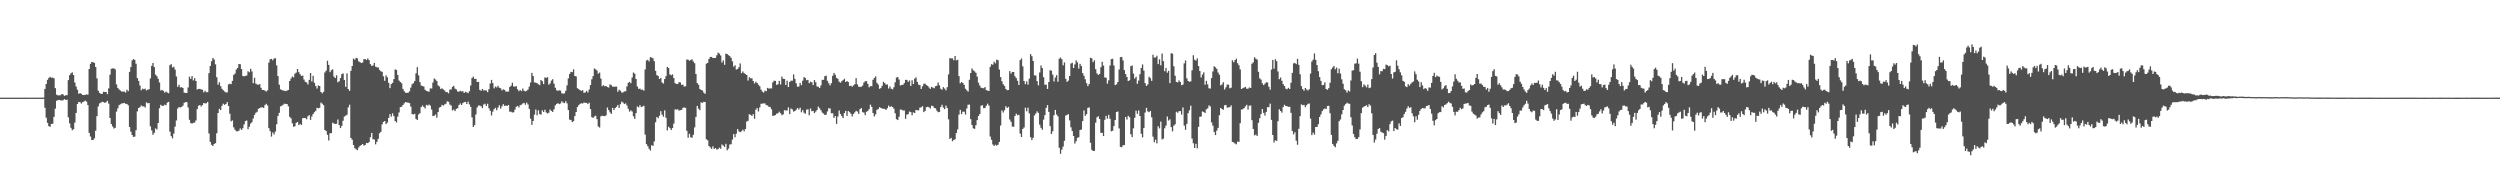 <svg xmlns="http://www.w3.org/2000/svg" width="1920" height="150"><path fill="#4f4f4f" d="M0 74.989h1v1H0zM1 74.989h1v1H1zM2 74.989h1v1H2zM3 74.989h1v1H3zM4 74.989h1v1H4zM5 74.991h1v1H5zM6 74.991h1v1H6zM7 74.989h1v1H7zM8 74.989h1v1H8zM9 74.991h1v1H9zM10 74.993h1v1H10zM11 74.991h1v1H11zM12 74.989h1v1H12zM13 74.986h1v1H13zM14 74.986h1v1H14zM15 74.993h1v1H15zM16 74.989h1v1H16zM17 74.986h1v1H17zM18 74.986h1v1H18zM19 74.982h1v1H19zM20 74.982h1v1H20zM21 74.984h1v1H21zM22 74.986h1v1H22zM23 74.986h1v1H23zM24 74.989h1v1H24zM25 74.986h1v1H25zM26 74.989h1v1H26zM27 74.989h1v1H27zM28 74.993h1v1H28zM29 74.993h1v1H29zM30 74.957h1v1H30zM31 74.986h1v1H31zM32 74.959h1v1H32zM33 74.92h1v1H33zM34 68.314h1v14.413H34zM35 64.467h1v25.908H35zM36 61.329h1v33.028H36zM37 59.866h1v37.025H37zM38 58.999h1v38.402H38zM39 59.743h1v35.464H39zM40 59.541h1v35.512H40zM41 60.141h1v29.588H41zM42 67.685h1v15.786H42zM43 72.713h1v4.626H43zM44 73.258h1v3.683H44zM45 73.217h1v3.461H45zM46 73.164h1v3.946H46zM47 72.263h1v4.827H47zM48 72.56h1v4.427H48zM49 73.613h1v2.538H49zM50 73.091h1v3.71H50zM51 73.1h1v3.433H51zM52 61.565h1v28.56H52zM53 57.678h1v37.098H53zM54 56.326h1v41.827H54zM55 55.538h1v44.445H55zM56 57.596h1v41.678H56zM57 63.407h1v30.765H57zM58 66.463h1v20.272H58zM59 68.921h1v10.964H59zM60 72.025h1v6.271H60zM61 71.491h1v6.974H61zM62 72.082h1v7.466H62zM63 72.94h1v5.567H63zM64 72.99h1v4.976H64zM65 72.775h1v4.488H65zM66 72.54h1v5.486H66zM67 72.654h1v8.059H67zM68 53.007h1v49.052H68zM69 49.026h1v55.85H69zM70 47.569h1v59.915H70zM71 47.752h1v59.794H71zM72 48.335h1v57.892H72zM73 51.434h1v48.956H73zM74 60.162h1v29.041H74zM75 69.619h1v12.145H75zM76 71.347h1v8.075H76zM77 72.036h1v6.821H77zM78 72.068h1v6.088H78zM79 70.468h1v7.965H79zM80 70.66h1v8.318H80zM81 70.599h1v7.956H81zM82 72.279h1v5.113H82zM83 67.907h1v11.721H83zM84 57.349h1v33.28H84zM85 52.844h1v42.38H85zM86 52.531h1v44.596H86zM87 52.554h1v46.141H87zM88 53.309h1v44.866H88zM89 64.826h1v20.893H89zM90 67.516h1v15.736H90zM91 68.642h1v12.154H91zM92 69.525h1v10.556H92zM93 70.324h1v9.114H93zM94 70.347h1v8.938H94zM95 70.296h1v8.718H95zM96 71.066h1v8.675H96zM97 68.871h1v10.968H97zM98 69.967h1v10.916H98zM99 55.204h1v42.358H99zM100 51.487h1v49.648H100zM101 46.399h1v57.258H101zM102 45.344h1v59.842H102zM103 45.98h1v58.908H103zM104 48.923h1v51.08H104zM105 59.946h1v25.624H105zM106 62.125h1v20.801H106zM107 65.659h1v16.745H107zM108 69.319h1v11.691H108zM109 68.12h1v13.534H109zM110 68.573h1v13.143H110zM111 68.021h1v14.493H111zM112 69.459h1v9.208H112zM113 68.841h1v10.538H113zM114 68.525h1v10.6H114zM115 60.187h1v36.846H115zM116 50.565h1v49.57H116zM117 48.308h1v55.23H117zM118 51.494h1v50.572H118zM119 57.282h1v41.401H119zM120 58.511h1v40.996H120zM121 60.521h1v33.96H121zM122 63.348h1v19.744H122zM123 69.553h1v10.952H123zM124 69.006h1v12.371H124zM125 69.763h1v11.508H125zM126 71.095h1v9.272H126zM127 70.317h1v10.522H127zM128 71.049h1v7.748H128zM129 71.61h1v6.619H129zM130 50.075h1v51.023H130zM131 49.265h1v55.301H131zM132 51.803h1v54.44H132zM133 51.242h1v51.378H133zM134 53.439h1v43.779H134zM135 58.72h1v33.793H135zM136 66.682h1v16.672H136zM137 65.076h1v17.111H137zM138 67.108h1v15.475H138zM139 66.978h1v15.09H139zM140 67.522h1v13.694H140zM141 71.125h1v7.846H141zM142 71.427h1v7.018H142zM143 71.349h1v7.093H143zM144 67.195h1v15.351H144zM145 58.896h1v33.129H145zM146 60.562h1v33.932H146zM147 58.434h1v36.48H147zM148 61.755h1v32.554H148zM149 60.052h1v34.129H149zM150 62.226h1v30.284H150zM151 68.768h1v15.065H151zM152 68.294h1v12.925H152zM153 68.241h1v12.387H153zM154 68.644h1v13.17H154zM155 68.925h1v11.801H155zM156 70.944h1v8.169H156zM157 69.672h1v9.801H157zM158 70.811h1v8.48H158zM159 70.802h1v7.464H159zM160 56.19h1v46.301H160zM161 50.629h1v58.311H161zM162 47.047h1v64.148H162zM163 44.522h1v67.624H163zM164 45.733h1v64.852H164zM165 49.422h1v60.529H165zM166 59.303h1v43.067H166zM167 65.032h1v21.769H167zM168 63.158h1v20.4H168zM169 66.135h1v18.421H169zM170 68.221h1v13.026H170zM171 69.319h1v10.327H171zM172 70.264h1v10.272H172zM173 71.029h1v8.867H173zM174 70.912h1v7.544H174zM175 64.828h1v16.569H175zM176 64.302h1v23.042H176zM177 64.593h1v28.583H177zM178 62.114h1v30.362H178zM179 57.552h1v40.22H179zM180 56.493h1v43.131H180zM181 53.426h1v47.384H181zM182 52.197h1v48.691H182zM183 49.129h1v51.238H183zM184 49.354h1v49.242H184zM185 53.002h1v46.791H185zM186 58.337h1v40.158H186zM187 58.601h1v36.974H187zM188 58.287h1v34.731H188zM189 57.932h1v34.605H189zM190 54.744h1v44.557H190zM191 55.506h1v41.824H191zM192 52.824h1v42.115H192zM193 54.863h1v38.94H193zM194 63.885h1v27.15H194zM195 59.727h1v28.501H195zM196 64.192h1v22.449H196zM197 64.858h1v20.982H197zM198 65.064h1v18.476H198zM199 64.602h1v18.375H199zM200 67.454h1v15.04H200zM201 69.145h1v13.23H201zM202 69.145h1v13.813H202zM203 69.596h1v11.154H203zM204 70.292h1v9.419H204zM205 69.31h1v11.746H205zM206 48.079h1v50.314H206zM207 45.513h1v55.228H207zM208 45.197h1v59.7H208zM209 46.284h1v55.502H209zM210 44.939h1v58.313H210zM211 44.675h1v56.379H211zM212 50.221h1v45.225H212zM213 58.463h1v30.65H213zM214 65.037h1v21.577H214zM215 68.63h1v13.069H215zM216 69.058h1v12.129H216zM217 69.619h1v10.801H217zM218 69.656h1v9.954H218zM219 70.01h1v9.835H219zM220 69.548h1v10.35H220zM221 69.047h1v12.618H221zM222 62.183h1v27.53H222zM223 60.34h1v30.565H223zM224 58.722h1v35.953H224zM225 59.413h1v37.92H225zM226 56.582h1v40.414H226zM227 55.749h1v38.634H227zM228 52.988h1v40.655H228zM229 55.421h1v40.691H229zM230 57.058h1v38.128H230zM231 58.244h1v37.725H231zM232 58.072h1v32.71H232zM233 61.073h1v29.51H233zM234 62.803h1v27.897H234zM235 63.268h1v28.329H235zM236 64.886h1v24.413H236zM237 61.34h1v27.024H237zM238 56.042h1v36.013H238zM239 62.585h1v26.912H239zM240 58.214h1v29.327H240zM241 63.57h1v22.58H241zM242 65.996h1v19.075H242zM243 68.003h1v14.797H243zM244 65.648h1v17.608H244zM245 66.062h1v16.706H245zM246 70.64h1v8.169H246zM247 71.656h1v7.954H247zM248 70.514h1v10.268H248zM249 55.65h1v44.186H249zM250 54.277h1v46.381H250zM251 46.669h1v56.855H251zM252 49.823h1v58.073H252zM253 55.405h1v46.949H253zM254 53.92h1v48.27H254zM255 53.224h1v41.009H255zM256 58.825h1v36.077H256zM257 59.942h1v35.221H257zM258 57.873h1v37.185H258zM259 63.162h1v28.624H259zM260 62.402h1v33.658H260zM261 59.967h1v38.403H261zM262 56.992h1v39.714H262zM263 56.394h1v36.349H263zM264 61.427h1v28.066H264zM265 66.662h1v22.161H265zM266 56.319h1v31.799H266zM267 68.479h1v14.008H267zM268 69.74h1v10.7H268zM269 54.396h1v51.559H269zM270 50.713h1v56.558H270zM271 45.026h1v66.324H271zM272 45.829h1v68H272zM273 44.465h1v70.231H273zM274 44.843h1v70.52H274zM275 47.173h1v66.141H275zM276 47.733h1v64.356H276zM277 48.425h1v62.939H277zM278 47.976h1v62.632H278zM279 45.408h1v66.48H279zM280 45.442h1v65.86H280zM281 45.98h1v63.806H281zM282 44.849h1v65.139H282zM283 46.163h1v62.944H283zM284 49.267h1v56.116H284zM285 50.565h1v51.527H285zM286 50.288h1v56.672H286zM287 48.244h1v58.911H287zM288 51.194h1v59.648H288zM289 51.64h1v57.281H289zM290 51.807h1v54.846H290zM291 53.677h1v48.679H291zM292 54.714h1v46.542H292zM293 55.149h1v40.364H293zM294 58.578h1v35.079H294zM295 62.052h1v30.9H295zM296 57.88h1v37.382H296zM297 59.381h1v34.754H297zM298 63.611h1v26.986H298zM299 67.685h1v19.991H299zM300 64.627h1v24.942H300zM301 63.625h1v23.397H301zM302 60.773h1v28.423H302zM303 53.275h1v39.675H303zM304 53.689h1v40.382H304zM305 57.584h1v32.019H305zM306 61.862h1v24.53H306zM307 62.979h1v19.3H307zM308 64.009h1v17.94H308zM309 68.264h1v12.364H309zM310 70.104h1v9.231H310zM311 71.21h1v7.187H311zM312 71.32h1v7.395H312zM313 71.18h1v7.61H313zM314 70.12h1v9.011H314zM315 67.275h1v14.555H315zM316 64.693h1v22.902H316zM317 63.874h1v24.06H317zM318 62.194h1v25.184H318zM319 56.312h1v35.038H319zM320 51.581h1v40.563H320zM321 57.88h1v30.055H321zM322 63.018h1v23.921H322zM323 65.62h1v16.649H323zM324 66.078h1v14.992H324zM325 66.444h1v15.681H325zM326 68.935h1v14.376H326zM327 69.825h1v10.723H327zM328 70.097h1v10.957H328zM329 70.464h1v9.842H329zM330 67.879h1v13.28H330zM331 67.989h1v16.15H331zM332 63.4h1v25.763H332zM333 60.306h1v28.581H333zM334 61.105h1v26.869H334zM335 62.283h1v28.061H335zM336 65.598h1v20.465H336zM337 66.387h1v16.269H337zM338 68.346h1v13.763H338zM339 67.786h1v12.753H339zM340 68.763h1v12.364H340zM341 69.452h1v10.778H341zM342 70.686h1v9.007H342zM343 70.768h1v7.043H343zM344 71.679h1v6.523H344zM345 68.834h1v11.46H345zM346 68.694h1v12.428H346zM347 66.726h1v18.096H347zM348 65.955h1v18.187H348zM349 68.09h1v17.226H349zM350 68.719h1v14.866H350zM351 70.271h1v12.847H351zM352 70.381h1v10.336H352zM353 69.724h1v9.73H353zM354 70.187h1v10.458H354zM355 70.104h1v9.114H355zM356 71.365h1v7.107H356zM357 70.528h1v7.727H357zM358 70.94h1v8.922H358zM359 71.578h1v6.461H359zM360 70.09h1v10.098H360zM361 65.675h1v16.386H361zM362 59.946h1v30.158H362zM363 58.839h1v38.693H363zM364 60.583h1v35.503H364zM365 60.523h1v27.375H365zM366 62.956h1v19.57H366zM367 62.858h1v18.217H367zM368 69.022h1v12.071H368zM369 69.752h1v11.868H369zM370 68.301h1v14.779H370zM371 69.454h1v10.847H371zM372 69.305h1v10.348H372zM373 69.553h1v11.849H373zM374 70.786h1v8.867H374zM375 68.502h1v14.624H375zM376 64.165h1v20.95H376zM377 61.333h1v27.336H377zM378 63.835h1v21.913H378zM379 67.825h1v16.011H379zM380 66.481h1v16.324H380zM381 67.108h1v17.517H381zM382 65.874h1v16.77H382zM383 67.399h1v13.42H383zM384 67.779h1v15.619H384zM385 69.388h1v12.264H385zM386 68.607h1v11.428H386zM387 69.026h1v12.351H387zM388 70.237h1v10.778H388zM389 70.45h1v10.95H389zM390 70.235h1v10.417H390zM391 66.831h1v18.917H391zM392 65.854h1v19.952H392zM393 63.512h1v22.93H393zM394 66.373h1v19.872H394zM395 66.616h1v17.613H395zM396 66.117h1v15.891H396zM397 68.543h1v12.82H397zM398 70.022h1v12.554H398zM399 69.074h1v11.765H399zM400 70.008h1v10.401H400zM401 68.005h1v11.513H401zM402 69.672h1v9.341H402zM403 70.191h1v10.27H403zM404 69.678h1v9.178H404zM405 68.77h1v11.467H405zM406 66.451h1v17.146H406zM407 63.35h1v27.771H407zM408 55.946h1v39.975H408zM409 58.395h1v34.521H409zM410 63.258h1v24.749H410zM411 63.501h1v20.607H411zM412 63.913h1v24.688H412zM413 64.698h1v20.021H413zM414 65.373h1v22.243H414zM415 61.423h1v26.642H415zM416 62.338h1v22.39H416zM417 64.568h1v21.444H417zM418 59.466h1v24.788H418zM419 59.782h1v26.608H419zM420 59.308h1v27.81H420zM421 65.016h1v21.543H421zM422 64.034h1v20.112H422zM423 61.91h1v23.335H423zM424 60.818h1v25.127H424zM425 64.263h1v19.716H425zM426 67.392h1v13.541H426zM427 69.299h1v10.497H427zM428 69.745h1v9.446H428zM429 69.386h1v10.586H429zM430 69.569h1v9.888H430zM431 71.64h1v6.171H431zM432 71.949h1v6.862H432zM433 71.665h1v7.615H433zM434 69.727h1v7.997H434zM435 65.6h1v13.756H435zM436 60.233h1v24.312H436zM437 56.802h1v35.033H437zM438 55.218h1v36.995H438zM439 55.376h1v38.405H439zM440 53.224h1v39.796H440zM441 58.349h1v30.783H441zM442 58.665h1v27.416H442zM443 67.733h1v14.452H443zM444 68.493h1v12.325H444zM445 69.285h1v10.462H445zM446 69.722h1v9.57H446zM447 69.278h1v10.231H447zM448 71.246h1v7.514H448zM449 70.995h1v7.945H449zM450 69.807h1v9.233H450zM451 70.988h1v8.922H451zM452 68.697h1v10.178H452zM453 65.321h1v18.441H453zM454 60.933h1v28.972H454zM455 58.475h1v32.197H455zM456 52.604h1v36.818H456zM457 53.245h1v35.663H457zM458 54.103h1v37.381H458zM459 56.568h1v40.611H459zM460 55.705h1v42.232H460zM461 60.315h1v29.023H461zM462 66.213h1v22.657H462zM463 65.417h1v23.685H463zM464 66.254h1v23.058H464zM465 66.032h1v22.509H465zM466 66.845h1v15.74H466zM467 67.213h1v17.352H467zM468 64.792h1v21.518H468zM469 65.426h1v22.026H469zM470 66.504h1v16.32H470zM471 66.634h1v17.974H471zM472 66.584h1v16.411H472zM473 66.515h1v15.578H473zM474 70.468h1v10.172H474zM475 68.866h1v13.999H475zM476 69.685h1v10.318H476zM477 71.088h1v6.965H477zM478 70.956h1v7.858H478zM479 70.171h1v9.767H479zM480 70.079h1v9.288H480zM481 66.396h1v14.605H481zM482 63.638h1v19.904H482zM483 62.878h1v22.831H483zM484 63.904h1v20.87H484zM485 59.544h1v26.118H485zM486 55.73h1v33.582H486zM487 56.586h1v34.683H487zM488 60.672h1v26.233H488zM489 66.387h1v15.36H489zM490 68.253h1v14.159H490zM491 68.026h1v12.765H491zM492 68.955h1v13.282H492zM493 68.804h1v13.017H493zM494 69.653h1v11.561H494zM495 53.329h1v50.05H495zM496 46.468h1v64.23H496zM497 45.95h1v66.299H497zM498 47.129h1v67.109H498zM499 43.879h1v71.783H499zM500 44.238h1v67.304H500zM501 44.79h1v67.251H501zM502 47.019h1v61.646H502zM503 54.43h1v39.494H503zM504 57.729h1v32.156H504zM505 58.319h1v32.52H505zM506 60.649h1v28.256H506zM507 59.782h1v25.642H507zM508 63.329h1v24.754H508zM509 64.13h1v25.516H509zM510 60.738h1v24.058H510zM511 58.488h1v31.964H511zM512 51.384h1v48.748H512zM513 52.293h1v45.026H513zM514 57.163h1v41.227H514zM515 57.8h1v42.065H515zM516 57.117h1v41.22H516zM517 59.953h1v34.981H517zM518 63.863h1v20.087H518zM519 64.529h1v19.689H519zM520 64.487h1v19.368H520zM521 63.094h1v21.916H521zM522 63.272h1v21.3H522zM523 65.121h1v19.325H523zM524 65.016h1v17.848H524zM525 66.502h1v15.985H525zM526 66.275h1v16.642H526zM527 45.655h1v54.818H527zM528 45.82h1v59.941H528zM529 46.648h1v56.12H529zM530 46.033h1v59.405H530zM531 45.568h1v60.215H531zM532 47.257h1v56.235H532zM533 48.569h1v49.29H533zM534 56.836h1v32.975H534zM535 63.796h1v17.567H535zM536 65.071h1v18.361H536zM537 68.296h1v16.317H537zM538 69.15h1v9.453H538zM539 69.477h1v9.567H539zM540 71.116h1v7.07H540zM541 72.061h1v6.301H541zM542 48.885h1v58.043H542zM543 48.289h1v59.499H543zM544 45.287h1v66.816H544zM545 43.73h1v69.465H545zM546 43.723h1v70.591H546zM547 44.584h1v67.855H547zM548 44.543h1v69.856H548zM549 44.511h1v69.226H549zM550 42.453h1v72.381H550zM551 40.379h1v74.161H551zM552 41.19h1v72.213H552zM553 42.59h1v71.703H553zM554 48.042h1v62.898H554zM555 46.404h1v65.487H555zM556 49.763h1v63.04H556zM557 41.208h1v69.226H557zM558 41.526h1v73.948H558zM559 42.375h1v71.73H559zM560 43.117h1v67.887H560zM561 44.433h1v66.342H561zM562 47.081h1v60.188H562zM563 51.208h1v51.758H563zM564 50.141h1v55.262H564zM565 53.455h1v49.204H565zM566 53.007h1v46.093H566zM567 51.636h1v49.329H567zM568 48.692h1v52.861H568zM569 56.22h1v44.587H569zM570 54.874h1v44.699H570zM571 56.19h1v44.665H571zM572 56.875h1v42.211H572zM573 57.612h1v35.793H573zM574 61.835h1v30.934H574zM575 59.34h1v28.398H575zM576 60.141h1v28.068H576zM577 60.095h1v28.917H577zM578 62.224h1v25.425H578zM579 64.089h1v27.075H579zM580 62.718h1v21.501H580zM581 63.748h1v19.242H581zM582 65.076h1v20.508H582zM583 66.197h1v16.324H583zM584 68.781h1v10.929H584zM585 70.285h1v9.284H585zM586 71.059h1v8.366H586zM587 69.557h1v9.888H587zM588 70.061h1v10.62H588zM589 67.484h1v13.509H589zM590 68.069h1v13.937H590zM591 67.818h1v14.353H591zM592 67.928h1v15.976H592zM593 63.295h1v25.688H593zM594 62.006h1v26.819H594zM595 62.125h1v26.226H595zM596 65.195h1v22.097H596zM597 64.687h1v22.3H597zM598 62.119h1v23.653H598zM599 64.856h1v22.078H599zM600 58.82h1v29.657H600zM601 60.466h1v27.336H601zM602 60.626h1v23.964H602zM603 65.234h1v19.693H603zM604 61.965h1v22.824H604zM605 66.831h1v15.663H605zM606 62.913h1v24.765H606zM607 61.977h1v21.387H607zM608 62.02h1v21.996H608zM609 57.163h1v28.567H609zM610 60.551h1v24.722H610zM611 63.936h1v20.341H611zM612 66.547h1v16.445H612zM613 66.442h1v17.702H613zM614 63.684h1v19.036H614zM615 65.401h1v20.813H615zM616 61.949h1v22.646H616zM617 59.258h1v27.281H617zM618 59.978h1v27.414H618zM619 61.645h1v22.573H619zM620 61.347h1v22.614H620zM621 63.89h1v24.628H621zM622 62.741h1v20.54H622zM623 63.178h1v22.284H623zM624 65.325h1v19.805H624zM625 61.489h1v25.37H625zM626 63.165h1v22.563H626zM627 66.364h1v18.153H627zM628 66.678h1v15.17H628zM629 67.568h1v15.642H629zM630 65.609h1v19.082H630zM631 61.322h1v25.143H631zM632 61.283h1v25.978H632zM633 58.546h1v29.764H633zM634 58.09h1v29.977H634zM635 62.061h1v23.477H635zM636 63.956h1v19.132H636zM637 65.579h1v17.759H637zM638 63.92h1v23.058H638zM639 58.221h1v28.766H639zM640 56.005h1v34.644H640zM641 57.404h1v31.673H641zM642 59.816h1v35.31H642zM643 60.58h1v28.943H643zM644 62.711h1v22.186H644zM645 63.563h1v24.019H645zM646 62.354h1v26.853H646zM647 61.496h1v29.153H647zM648 60.466h1v26.445H648zM649 62.993h1v22.156H649zM650 62.208h1v26.775H650zM651 63.032h1v22.216H651zM652 66.101h1v20.085H652zM653 65.788h1v21.554H653zM654 66.57h1v22.891H654zM655 65.533h1v22.033H655zM656 64.659h1v21.6H656zM657 60.008h1v25.081H657zM658 64.806h1v20.902H658zM659 66.538h1v20.948H659zM660 66.769h1v17.036H660zM661 66.605h1v16.379H661zM662 65.714h1v20.446H662zM663 63.318h1v23.14H663zM664 62.389h1v26.107H664zM665 62.238h1v23.612H665zM666 64.435h1v20.778H666zM667 67.067h1v16.777H667zM668 66.129h1v14.241H668zM669 66.202h1v15.869H669zM670 61.279h1v25.507H670zM671 59.83h1v29.625H671zM672 58.694h1v29.165H672zM673 63.583h1v20.764H673zM674 64.902h1v18.927H674zM675 68.209h1v14.108H675zM676 67.619h1v15.262H676zM677 65.879h1v17.535H677zM678 62.826h1v20.668H678zM679 63.805h1v19.844H679zM680 64.993h1v19.48H680zM681 64.845h1v18.27H681zM682 67.973h1v13.136H682zM683 66.387h1v15.85H683zM684 68.156h1v13.461H684zM685 68.637h1v13.6H685zM686 67.012h1v16.471H686zM687 63.222h1v23.742H687zM688 59.544h1v32.012H688zM689 59.177h1v33.026H689zM690 61.077h1v28.588H690zM691 65.648h1v18.503H691zM692 65.234h1v19.009H692zM693 65.112h1v19.789H693zM694 63.821h1v21.005H694zM695 61.356h1v29.879H695zM696 61.354h1v26.715H696zM697 62.84h1v24.818H697zM698 61.821h1v23.815H698zM699 65.998h1v20.117H699zM700 61.661h1v26.857H700zM701 64.529h1v21.794H701zM702 60.42h1v26.37H702zM703 59.429h1v24.99H703zM704 62.92h1v21.822H704zM705 65.002h1v19.73H705zM706 65.373h1v17.317H706zM707 68.326h1v14.113H707zM708 66.234h1v15.347H708zM709 64.327h1v21.769H709zM710 64.247h1v20.879H710zM711 65.373h1v16.949H711zM712 65.92h1v16.127H712zM713 67.165h1v15.26H713zM714 68.266h1v15.017H714zM715 66.733h1v14.454H715zM716 67.303h1v14.193H716zM717 67.793h1v15.074H717zM718 66.151h1v17.047H718zM719 65.831h1v19.144H719zM720 63.338h1v22.808H720zM721 65.474h1v20.481H721zM722 68.14h1v14.081H722zM723 68.941h1v11.531H723zM724 66.895h1v15.731H724zM725 68.015h1v15.791H725zM726 69.395h1v11.714H726zM727 66.946h1v16.054H727zM728 57.113h1v34.514H728zM729 44.701h1v61.989H729zM730 44.84h1v61.023H730zM731 44.843h1v63.635H731zM732 46.291h1v61.17H732zM733 43.016h1v63.973H733zM734 46.328h1v55.88H734zM735 45.955h1v53.415H735zM736 58.454h1v29.565H736zM737 63.991h1v20.366H737zM738 62.952h1v24.71H738zM739 63.737h1v22.094H739zM740 65.179h1v20.579H740zM741 68.127h1v19.828H741zM742 69.397h1v13.921H742zM743 70.351h1v10.085H743zM744 61.285h1v19.043H744zM745 56.058h1v35.438H745zM746 52.515h1v43.502H746zM747 54.03h1v44.541H747zM748 54.799h1v44.173H748zM749 55.843h1v40.295H749zM750 58.848h1v33.41H750zM751 63.549h1v25.576H751zM752 65.765h1v21.767H752zM753 67.307h1v13.893H753zM754 67.653h1v13.124H754zM755 67.809h1v15.312H755zM756 66.882h1v16.043H756zM757 69.207h1v11.973H757zM758 69.557h1v10.064H758zM759 69.864h1v11.229H759zM760 51.283h1v53.557H760zM761 49.281h1v58.087H761zM762 49.693h1v61.259H762zM763 47.401h1v64.731H763zM764 48.624h1v62.545H764zM765 45.765h1v66.061H765zM766 46.209h1v64.933H766zM767 53.421h1v55.592H767zM768 59.248h1v37.141H768zM769 62.416h1v22.41H769zM770 64.7h1v21.744H770zM771 65.923h1v18.769H771zM772 68.301h1v13.321H772zM773 69.28h1v13.644H773zM774 69.131h1v12.948H774zM775 54.568h1v37.242H775zM776 56.545h1v37.054H776zM777 55.266h1v41.932H777zM778 55.286h1v42.103H778zM779 58.58h1v30.54H779zM780 60.029h1v27.267H780zM781 62.07h1v26.512H781zM782 65.273h1v22.909H782zM783 46.207h1v56.406H783zM784 44.888h1v60.318H784zM785 50.954h1v48.064H785zM786 62.258h1v35.619H786zM787 64.659h1v18.073H787zM788 62.46h1v22.971H788zM789 64.97h1v17.718H789zM790 60.402h1v26.661H790zM791 41.533h1v63.861H791zM792 43.181h1v64.367H792zM793 46.841h1v58.972H793zM794 57.845h1v30.803H794zM795 57.983h1v29.199H795zM796 62.32h1v23.232H796zM797 65.524h1v21.172H797zM798 55.666h1v40.103H798zM799 50.274h1v47.876H799zM800 52.313h1v47.327H800zM801 59.312h1v32.538H801zM802 65.085h1v23.358H802zM803 65.021h1v17.88H803zM804 68.294h1v12.463H804zM805 62.954h1v22.994H805zM806 53.904h1v42.978H806zM807 54.314h1v48.613H807zM808 57.33h1v43.55H808zM809 62.567h1v25.944H809zM810 59.509h1v24.946H810zM811 57.767h1v30.217H811zM812 62.787h1v26.59H812zM813 45.092h1v68.391H813zM814 44.17h1v73.93H814zM815 45.44h1v69.515H815zM816 50.187h1v62.424H816zM817 47.935h1v60.199H817zM818 60.509h1v28.251H818zM819 62.89h1v25.383H819zM820 61.897h1v25.782H820zM821 58.351h1v34.102H821zM822 48.791h1v48.984H822zM823 48.221h1v52.495H823zM824 52.199h1v52.243H824zM825 49.445h1v60.847H825zM826 46.408h1v62.065H826zM827 47.903h1v57.977H827zM828 52.663h1v52.783H828zM829 49.063h1v50.829H829zM830 50.743h1v48.73H830zM831 56.12h1v36.905H831zM832 58.157h1v26.665H832zM833 60.869h1v28.08H833zM834 63.881h1v23.806H834zM835 66.14h1v16.72H835zM836 64.545h1v17.945H836zM837 44.369h1v65.246H837zM838 44.774h1v70.277H838zM839 47.784h1v68.178H839zM840 46.289h1v69.595H840zM841 53.133h1v41.124H841zM842 56.348h1v33.754H842zM843 57.507h1v31.808H843zM844 56.792h1v34.578H844zM845 51.608h1v50.433H845zM846 47.452h1v54.523H846zM847 50.34h1v54.182H847zM848 59.468h1v32.548H848zM849 59.674h1v29.306H849zM850 64.227h1v26.931H850zM851 61.661h1v26.562H851zM852 50.276h1v40.897H852zM853 45.401h1v55.473H853zM854 45.154h1v55.315H854zM855 50.26h1v46.576H855zM856 65.316h1v26.835H856zM857 64.753h1v21.241H857zM858 62.993h1v22.598H858zM859 53.389h1v45.239H859zM860 43.925h1v68.867H860zM861 43.73h1v69.375H861zM862 46.44h1v65.143H862zM863 53.876h1v57.553H863zM864 56.877h1v32.966H864zM865 59.111h1v32.712H865zM866 62.196h1v26.761H866zM867 61.62h1v28.464H867zM868 50.809h1v52.33H868zM869 50.276h1v55.036H869zM870 56.509h1v42.028H870zM871 60.352h1v30.101H871zM872 58.965h1v26.047H872zM873 64.378h1v23.037H873zM874 61.924h1v22.905H874zM875 56.989h1v32.11H875zM876 52.164h1v50.549H876zM877 49.503h1v56.011H877zM878 54.202h1v44.111H878zM879 63.851h1v22.573H879zM880 65.977h1v16.883H880zM881 64.817h1v20.732H881zM882 58.958h1v27.192H882zM883 60.063h1v25.145H883zM884 62.125h1v27.97H884zM885 42.052h1v62.907H885zM886 44.149h1v65.123H886zM887 44.117h1v63.147H887zM888 42.819h1v67.311H888zM889 49.269h1v47.718H889zM890 45.577h1v53.037H890zM891 50.169h1v43.211H891zM892 41.1h1v65.992H892zM893 46.935h1v59.487H893zM894 54.657h1v43.877H894zM895 52.192h1v44.294H895zM896 55.811h1v33.706H896zM897 54.398h1v38.155H897zM898 63.865h1v27.775H898zM899 40.881h1v56.763H899zM900 41.24h1v59.611H900zM901 50.903h1v45.628H901zM902 58.177h1v37.336H902zM903 62.904h1v22.893H903zM904 63.286h1v23.365H904zM905 61.723h1v23.662H905zM906 62.984h1v22.337H906zM907 65.41h1v22.58H907zM908 64.929h1v17.594H908zM909 48.699h1v47.764H909zM910 46.387h1v53.284H910zM911 60.168h1v34.953H911zM912 62.192h1v24.733H912zM913 62.821h1v21.927H913zM914 62.46h1v18.684H914zM915 54.007h1v52.458H915zM916 42.435h1v67.615H916zM917 45.852h1v67.801H917zM918 46.557h1v63.896H918zM919 44.868h1v69.073H919zM920 50.755h1v46.693H920zM921 54.561h1v35.15H921zM922 59.498h1v29.973H922zM923 57.22h1v28.373H923zM924 55.543h1v30.439H924zM925 65.069h1v21.712H925zM926 62.13h1v21.82H926zM927 64.748h1v18.524H927zM928 67.802h1v13.145H928zM929 68.031h1v13.71H929zM930 59.997h1v34.017H930zM931 54.893h1v41.616H931zM932 50.874h1v50.442H932zM933 51.693h1v52.014H933zM934 52.892h1v47.414H934zM935 55.637h1v42.584H935zM936 57.388h1v31.126H936zM937 65.52h1v17.372H937zM938 64.861h1v18.872H938zM939 63.119h1v21.179H939zM940 68.699h1v12.177H940zM941 67.072h1v13.513H941zM942 64.989h1v17.702H942zM943 65.041h1v17.434H943zM944 67.813h1v14.472H944zM945 67.344h1v13.58H945zM946 46.289h1v62.696H946zM947 47.836h1v61.563H947zM948 46.161h1v64.086H948zM949 45.108h1v65.734H949zM950 48.546h1v60.22H950zM951 50.111h1v58.826H951zM952 53.302h1v41.307H952zM953 68.365h1v15.775H953zM954 67.683h1v16.221H954zM955 67.211h1v15.795H955zM956 66.753h1v14.951H956zM957 68.168h1v12.337H957zM958 68.12h1v16.07H958zM959 67.197h1v13.96H959zM960 67.511h1v13.543H960zM961 48.946h1v43.36H961zM962 47.852h1v51.165H962zM963 44.005h1v59.973H963zM964 45.039h1v58.35H964zM965 45.751h1v58.654H965zM966 55.145h1v39.158H966zM967 60.141h1v30.682H967zM968 61.123h1v26.532H968zM969 63.984h1v19.785H969zM970 65.398h1v21.334H970zM971 64.256h1v24.516H971zM972 63.19h1v22.744H972zM973 63.32h1v18.981H973zM974 66.625h1v15.738H974zM975 68.889h1v10.726H975zM976 53.437h1v38.645H976zM977 46.012h1v57.67H977zM978 52.737h1v56.661H978zM979 45.477h1v62.264H979zM980 46.978h1v61.238H980zM981 54.879h1v38.244H981zM982 60.809h1v23.131H982zM983 59.571h1v25.603H983zM984 62.004h1v24.543H984zM985 64.538h1v17.745H985zM986 66.039h1v14.459H986zM987 68.097h1v13.294H987zM988 68.557h1v13.001H988zM989 67.429h1v14.667H989zM990 68.362h1v13.671H990zM991 63.59h1v23.067H991zM992 55.978h1v44.525H992zM993 48.676h1v54.537H993zM994 48.315h1v53.243H994zM995 49.232h1v58.814H995zM996 45.227h1v65.926H996zM997 49.745h1v49.155H997zM998 57.028h1v32.22H998zM999 66.147h1v14.044H999zM1000 68.41h1v12.449H1000zM1001 69.667h1v10.909H1001zM1002 67.538h1v14.777H1002zM1003 68.71h1v12.152H1003zM1004 69.452h1v10.314H1004zM1005 68.523h1v10.925H1005zM1006 56.541h1v34.562H1006zM1007 47.237h1v56.56H1007zM1008 45.824h1v56.017H1008zM1009 41.043h1v62.323H1009zM1010 46.001h1v51.547H1010zM1011 49.953h1v47.514H1011zM1012 54.705h1v40.678H1012zM1013 59.191h1v30.666H1013zM1014 62.114h1v25.798H1014zM1015 65.446h1v19.922H1015zM1016 65.236h1v18.773H1016zM1017 63.293h1v19.995H1017zM1018 68.406h1v15.39H1018zM1019 68.944h1v12.531H1019zM1020 67.683h1v13.55H1020zM1021 63.563h1v23.381H1021zM1022 53.185h1v50.412H1022zM1023 51.805h1v58.728H1023zM1024 50.649h1v61.374H1024zM1025 53.249h1v59.884H1025zM1026 51.876h1v58.27H1026zM1027 56.259h1v51.87H1027zM1028 52.714h1v40.352H1028zM1029 56.463h1v35.276H1029zM1030 60.924h1v26.883H1030zM1031 64.286h1v20.213H1031zM1032 68.532h1v12.646H1032zM1033 69.326h1v10.591H1033zM1034 71.04h1v7.853H1034zM1035 69.484h1v10.005H1035zM1036 70.255h1v9.476H1036zM1037 61.828h1v28.219H1037zM1038 54.275h1v42.058H1038zM1039 53.838h1v48.998H1039zM1040 48.919h1v56.491H1040zM1041 48.647h1v58.167H1041zM1042 45.007h1v61.749H1042zM1043 48.887h1v56.407H1043zM1044 55.106h1v44.264H1044zM1045 62.377h1v24.516H1045zM1046 66.909h1v15.777H1046zM1047 64.835h1v17.063H1047zM1048 65.687h1v15.711H1048zM1049 67.074h1v13.742H1049zM1050 64.993h1v17.196H1050zM1051 67.683h1v12.403H1051zM1052 67.232h1v13.868H1052zM1053 60.752h1v26.262H1053zM1054 51.871h1v51.74H1054zM1055 42.233h1v67.258H1055zM1056 40.805h1v66.356H1056zM1057 48.122h1v54.585H1057zM1058 51.338h1v47.755H1058zM1059 57.101h1v41.254H1059zM1060 54.597h1v46.532H1060zM1061 54.728h1v47.064H1061zM1062 52.863h1v49.373H1062zM1063 53.091h1v54.154H1063zM1064 49.631h1v54.745H1064zM1065 50.077h1v49.874H1065zM1066 50.912h1v50.027H1066zM1067 50.418h1v44.919H1067zM1068 56.838h1v36.374H1068zM1069 60.315h1v32.291H1069zM1070 55.568h1v45.07H1070zM1071 55.128h1v43.227H1071zM1072 46.333h1v52.879H1072zM1073 50.448h1v49.151H1073zM1074 53.201h1v41.508H1074zM1075 55.559h1v41.167H1075zM1076 57.852h1v32.799H1076zM1077 62.048h1v27.972H1077zM1078 62.846h1v24.74H1078zM1079 66.227h1v19.622H1079zM1080 66.936h1v16.432H1080zM1081 64.677h1v16.917H1081zM1082 65.721h1v17.132H1082zM1083 64.314h1v18.066H1083zM1084 63.302h1v23.685H1084zM1085 62.59h1v26.745H1085zM1086 54.81h1v39.098H1086zM1087 56.976h1v32.316H1087zM1088 61.256h1v30.719H1088zM1089 62.579h1v25.583H1089zM1090 66.879h1v18.242H1090zM1091 63.112h1v20.524H1091zM1092 65.65h1v17.29H1092zM1093 68.513h1v14.678H1093zM1094 67.559h1v15.66H1094zM1095 68.248h1v13.188H1095zM1096 69.809h1v11.364H1096zM1097 67.131h1v13.518H1097zM1098 67.351h1v16.292H1098zM1099 63.638h1v23.676H1099zM1100 58.381h1v34.331H1100zM1101 55.923h1v40.332H1101zM1102 59.216h1v33.106H1102zM1103 58.035h1v33.36H1103zM1104 58.715h1v28.254H1104zM1105 59.006h1v27.18H1105zM1106 62.888h1v23.175H1106zM1107 68.694h1v12.907H1107zM1108 67.774h1v14.733H1108zM1109 66.17h1v14.486H1109zM1110 65.309h1v14.85H1110zM1111 68.179h1v11.099H1111zM1112 71.507h1v6.576H1112zM1113 71.379h1v7.631H1113zM1114 69.933h1v9.554H1114zM1115 66.371h1v15.631H1115zM1116 62.693h1v23.23H1116zM1117 57.042h1v31.579H1117zM1118 60.544h1v25.264H1118zM1119 61.956h1v23.854H1119zM1120 63.258h1v21.305H1120zM1121 63.3h1v19.467H1121zM1122 65.909h1v17.988H1122zM1123 68.2h1v15.122H1123zM1124 67.996h1v11.849H1124zM1125 70.903h1v8.618H1125zM1126 71.093h1v8.318H1126zM1127 69.93h1v9.105H1127zM1128 69.134h1v11.868H1128zM1129 64.904h1v16.358H1129zM1130 65.701h1v19.998H1130zM1131 65.275h1v22H1131zM1132 64.515h1v23.516H1132zM1133 59.816h1v28.936H1133zM1134 56.845h1v34.282H1134zM1135 60.832h1v29.446H1135zM1136 64.254h1v25.908H1136zM1137 64.13h1v23.784H1137zM1138 65.309h1v21.023H1138zM1139 66.68h1v18.714H1139zM1140 66.765h1v15.681H1140zM1141 68.777h1v13.17H1141zM1142 67.538h1v13.218H1142zM1143 70.432h1v9.844H1143zM1144 68.166h1v14.672H1144zM1145 59.086h1v31.79H1145zM1146 54.613h1v40.247H1146zM1147 53.178h1v38.18H1147zM1148 58.273h1v37.791H1148zM1149 58.681h1v33.003H1149zM1150 65.071h1v20.32H1150zM1151 63.94h1v23.021H1151zM1152 65.46h1v22.834H1152zM1153 67.147h1v13.848H1153zM1154 68.781h1v13.42H1154zM1155 68.635h1v12.33H1155zM1156 69.196h1v11.751H1156zM1157 70.056h1v10.302H1157zM1158 69.926h1v9.387H1158zM1159 69.028h1v12.374H1159zM1160 67.77h1v15.372H1160zM1161 67.401h1v19.371H1161zM1162 64.632h1v27.457H1162zM1163 59.04h1v35.521H1163zM1164 56.98h1v37.141H1164zM1165 57.243h1v32.293H1165zM1166 58.724h1v29.041H1166zM1167 62.789h1v22.19H1167zM1168 64.341h1v20.515H1168zM1169 66.779h1v15.729H1169zM1170 68.697h1v12.131H1170zM1171 70.322h1v9.398H1171zM1172 71.253h1v6.15H1172zM1173 69.166h1v10.403H1173zM1174 67.978h1v15.667H1174zM1175 65.607h1v19.886H1175zM1176 64.082h1v22.126H1176zM1177 65.245h1v19.636H1177zM1178 63.643h1v21.481H1178zM1179 63.636h1v28.219H1179zM1180 63.563h1v29.188H1180zM1181 61.874h1v30.964H1181zM1182 64.691h1v24.64H1182zM1183 67.163h1v16.596H1183zM1184 65.096h1v18.73H1184zM1185 67.458h1v17.146H1185zM1186 69.177h1v11.751H1186zM1187 67.664h1v12.831H1187zM1188 70.436h1v9.483H1188zM1189 66.52h1v16.699H1189zM1190 62.228h1v23.129H1190zM1191 59.821h1v27.496H1191zM1192 56.992h1v34.019H1192zM1193 58.088h1v34.676H1193zM1194 55.163h1v36.553H1194zM1195 61.672h1v22.25H1195zM1196 61.855h1v30.24H1196zM1197 63.071h1v24.871H1197zM1198 64.485h1v20.059H1198zM1199 66.566h1v17.453H1199zM1200 69.196h1v10.586H1200zM1201 70.159h1v8.977H1201zM1202 69.784h1v9.105H1202zM1203 71.027h1v8.732H1203zM1204 70.631h1v9.059H1204zM1205 67.605h1v15.919H1205zM1206 65.609h1v27.057H1206zM1207 59.859h1v30.302H1207zM1208 58.136h1v31.449H1208zM1209 62.196h1v27.679H1209zM1210 61.182h1v24.775H1210zM1211 55.103h1v33.719H1211zM1212 63.469h1v22.483H1212zM1213 66.515h1v16.88H1213zM1214 65.817h1v14.317H1214zM1215 68.124h1v11.762H1215zM1216 69.839h1v9.751H1216zM1217 69.669h1v11.11H1217zM1218 68.568h1v12.776H1218zM1219 68.896h1v11.627H1219zM1220 67.552h1v13.442H1220zM1221 66.195h1v17.61H1221zM1222 57.106h1v31.536H1222zM1223 59.468h1v30.787H1223zM1224 59.12h1v31.536H1224zM1225 60.255h1v29.371H1225zM1226 63.272h1v24.516H1226zM1227 61.212h1v26.123H1227zM1228 64.581h1v20.959H1228zM1229 64.682h1v19.215H1229zM1230 67.104h1v20.03H1230zM1231 65.33h1v19.554H1231zM1232 64.968h1v17.581H1232zM1233 67.669h1v14.436H1233zM1234 69.051h1v12.648H1234zM1235 65.096h1v18.123H1235zM1236 62.956h1v24.434H1236zM1237 59.212h1v33.935H1237zM1238 53.254h1v42.554H1238zM1239 49.482h1v44.754H1239zM1240 52.661h1v44.273H1240zM1241 60.743h1v30.298H1241zM1242 61.414h1v27.102H1242zM1243 64.581h1v21.003H1243zM1244 66.126h1v18.421H1244zM1245 63.043h1v21.234H1245zM1246 65.886h1v15.287H1246zM1247 69.468h1v11.561H1247zM1248 68.513h1v13.186H1248zM1249 68.269h1v13.561H1249zM1250 65.641h1v19.712H1250zM1251 63.144h1v24.96H1251zM1252 49.697h1v46.876H1252zM1253 51.375h1v43.161H1253zM1254 52.702h1v37.052H1254zM1255 58.85h1v27.846H1255zM1256 60.647h1v31.186H1256zM1257 61.485h1v25.177H1257zM1258 65.353h1v19.306H1258zM1259 65.387h1v18.249H1259zM1260 67.376h1v12.838H1260zM1261 67.902h1v12.335H1261zM1262 68.108h1v11.057H1262zM1263 71.088h1v7.166H1263zM1264 69.873h1v8.965H1264zM1265 69.125h1v13.358H1265zM1266 67.218h1v14.829H1266zM1267 61.542h1v23.211H1267zM1268 62.437h1v27.535H1268zM1269 59.756h1v35.596H1269zM1270 53.048h1v45.482H1270zM1271 51.952h1v43.9H1271zM1272 53.616h1v39.389H1272zM1273 58.161h1v29.895H1273zM1274 58.649h1v27.395H1274zM1275 59.738h1v29.927H1275zM1276 64.611h1v20.307H1276zM1277 69.205h1v11.808H1277zM1278 69.637h1v10.179H1278zM1279 70.605h1v7.787H1279zM1280 70.763h1v8.576H1280zM1281 65.147h1v17.656H1281zM1282 60.081h1v28.1H1282zM1283 55.122h1v35.322H1283zM1284 48.528h1v51.673H1284zM1285 54.227h1v38.959H1285zM1286 52.663h1v36.814H1286zM1287 57.548h1v31.481H1287zM1288 58.733h1v28.295H1288zM1289 62.4h1v23.928H1289zM1290 62.16h1v23.598H1290zM1291 59.072h1v32.11H1291zM1292 63.483h1v27.51H1292zM1293 64.254h1v20.082H1293zM1294 62.267h1v26.651H1294zM1295 62.077h1v27.208H1295zM1296 65.421h1v21.378H1296zM1297 64.79h1v17.688H1297zM1298 62.878h1v26.777H1298zM1299 58.118h1v35.045H1299zM1300 56.944h1v36.807H1300zM1301 55.703h1v44.626H1301zM1302 59.875h1v28.16H1302zM1303 65.717h1v20.831H1303zM1304 65.991h1v22.74H1304zM1305 64.162h1v22.406H1305zM1306 63.487h1v22.676H1306zM1307 57.278h1v33.749H1307zM1308 58.39h1v30.813H1308zM1309 51.304h1v42.557H1309zM1310 54.501h1v36.606H1310zM1311 60.722h1v28.583H1311zM1312 60.56h1v27.935H1312zM1313 60.008h1v26.48H1313zM1314 58.191h1v24.946H1314zM1315 55.966h1v34.52H1315zM1316 60.631h1v25.186H1316zM1317 61.764h1v26.715H1317zM1318 64.469h1v20.403H1318zM1319 63.844h1v18.455H1319zM1320 64.936h1v18.487H1320zM1321 65.032h1v21.385H1321zM1322 60.853h1v25.5H1322zM1323 60.786h1v24.449H1323zM1324 60.846h1v25.946H1324zM1325 63.634h1v24.562H1325zM1326 64.412h1v25.354H1326zM1327 62.103h1v24.134H1327zM1328 59.756h1v28.608H1328zM1329 58.658h1v34.202H1329zM1330 57.463h1v32.641H1330zM1331 61.299h1v31.389H1331zM1332 59.507h1v31.245H1332zM1333 57.793h1v33.294H1333zM1334 57.777h1v30.444H1334zM1335 62.739h1v24.303H1335zM1336 60.562h1v29.215H1336zM1337 64.105h1v21.369H1337zM1338 63.538h1v24.022H1338zM1339 61.258h1v27.196H1339zM1340 63.425h1v20.648H1340zM1341 67.097h1v15.102H1341zM1342 66.806h1v15.727H1342zM1343 62.585h1v22.085H1343zM1344 58.61h1v29.886H1344zM1345 57.406h1v28.716H1345zM1346 57.58h1v28.986H1346zM1347 58.019h1v28.684H1347zM1348 59.743h1v33.793H1348zM1349 60.388h1v28.487H1349zM1350 60.837h1v28.192H1350zM1351 61.1h1v24.594H1351zM1352 63.84h1v23.548H1352zM1353 61.826h1v21.593H1353zM1354 62.059h1v24.223H1354zM1355 66.504h1v17.494H1355zM1356 62.309h1v22.554H1356zM1357 61.709h1v25.56H1357zM1358 64.872h1v17.951H1358zM1359 63.707h1v21.215H1359zM1360 62.737h1v22.069H1360zM1361 64.682h1v21.451H1361zM1362 62.86h1v23.781H1362zM1363 63.977h1v24.042H1363zM1364 63.215h1v26.258H1364zM1365 65.321h1v19.776H1365zM1366 67.069h1v16.182H1366zM1367 68.204h1v12.474H1367zM1368 69.102h1v12.978H1368zM1369 67.401h1v12.087H1369zM1370 67.857h1v12.525H1370zM1371 67.163h1v15.544H1371zM1372 64.405h1v18.592H1372zM1373 61.414h1v22.323H1373zM1374 66.003h1v21.041H1374zM1375 65.028h1v20.192H1375zM1376 61.219h1v23.811H1376zM1377 61.501h1v29.474H1377zM1378 62.54h1v25.532H1378zM1379 63.288h1v23.406H1379zM1380 63.89h1v20.355H1380zM1381 63.799h1v24.012H1381zM1382 64.153h1v24.026H1382zM1383 63.826h1v19.373H1383zM1384 65.227h1v16.727H1384zM1385 67.152h1v15.065H1385zM1386 68.635h1v13.703H1386zM1387 64.565h1v19.693H1387zM1388 66.508h1v15.777H1388zM1389 45.921h1v53.529H1389zM1390 42.048h1v61.813H1390zM1391 42.702h1v62.795H1391zM1392 42.904h1v58.041H1392zM1393 48.972h1v46.079H1393zM1394 61.123h1v27.775H1394zM1395 62.1h1v22.566H1395zM1396 60.578h1v25.727H1396zM1397 65.437h1v17.491H1397zM1398 68.747h1v12.93H1398zM1399 69.781h1v10.858H1399zM1400 69.04h1v12.003H1400zM1401 68.877h1v10.027H1401zM1402 69.933h1v9.677H1402zM1403 70.418h1v7.771H1403zM1404 70.866h1v8.757H1404zM1405 50.649h1v40.783H1405zM1406 46.072h1v54.36H1406zM1407 46.037h1v53.69H1407zM1408 46.456h1v56.13H1408zM1409 44.627h1v61.918H1409zM1410 47.024h1v57.182H1410zM1411 52.313h1v40.609H1411zM1412 59.328h1v31.046H1412zM1413 61.741h1v22.863H1413zM1414 63.181h1v21.247H1414zM1415 69.667h1v10.501H1415zM1416 66.682h1v14.697H1416zM1417 65.76h1v22.163H1417zM1418 46.82h1v59.231H1418zM1419 48.635h1v63.486H1419zM1420 46.445h1v67.015H1420zM1421 46.003h1v62.692H1421zM1422 45.135h1v64.093H1422zM1423 47.461h1v57.24H1423zM1424 52.183h1v45.399H1424zM1425 56.44h1v31.543H1425zM1426 60.736h1v32.834H1426zM1427 62.382h1v28.254H1427zM1428 61.922h1v25.894H1428zM1429 62.389h1v22.351H1429zM1430 64.526h1v22.74H1430zM1431 65.533h1v21.776H1431zM1432 64.957h1v19.361H1432zM1433 65.131h1v22.889H1433zM1434 65.527h1v21.38H1434zM1435 50.743h1v51.598H1435zM1436 41.766h1v69.899H1436zM1437 46.461h1v65.448H1437zM1438 46.323h1v62.232H1438zM1439 50.562h1v61.076H1439zM1440 51.13h1v57.299H1440zM1441 53.719h1v45.869H1441zM1442 55.378h1v33.847H1442zM1443 61.878h1v27.038H1443zM1444 64.05h1v22.083H1444zM1445 64.323h1v21.54H1445zM1446 62.599h1v26.281H1446zM1447 62.938h1v24.028H1447zM1448 61.562h1v26.532H1448zM1449 63.384h1v23.5H1449zM1450 65.719h1v18.876H1450zM1451 55.428h1v41.325H1451zM1452 54.481h1v43.486H1452zM1453 51.109h1v43.735H1453zM1454 48.601h1v50.506H1454zM1455 49.628h1v48.547H1455zM1456 48.402h1v45.873H1456zM1457 56.081h1v39.579H1457zM1458 61.441h1v27.633H1458zM1459 64.51h1v24.772H1459zM1460 62.173h1v21.602H1460zM1461 65.002h1v15.825H1461zM1462 67.625h1v14.131H1462zM1463 66.341h1v15.83H1463zM1464 68.145h1v12.46H1464zM1465 68.564h1v11.701H1465zM1466 62.512h1v25.374H1466zM1467 48.015h1v62.616H1467zM1468 39.466h1v73.66H1468zM1469 34.479h1v82.522H1469zM1470 34.717h1v81.698H1470zM1471 35.683h1v80.391H1471zM1472 34.17h1v83.454H1472zM1473 41.631h1v73.852H1473zM1474 43.183h1v70.284H1474zM1475 46.31h1v53.429H1475zM1476 61.851h1v29.206H1476zM1477 63.902h1v27.077H1477zM1478 61.594h1v28.739H1478zM1479 64.048h1v22.083H1479zM1480 64.771h1v19.064H1480zM1481 66.36h1v16.427H1481zM1482 64.343h1v19.492H1482zM1483 66.312h1v16.903H1483zM1484 63h1v22.889H1484zM1485 58.482h1v29.057H1485zM1486 54.684h1v39.487H1486zM1487 53.776h1v44.706H1487zM1488 50.894h1v47.789H1488zM1489 43.691h1v54.996H1489zM1490 48.003h1v50.696H1490zM1491 47.98h1v49.064H1491zM1492 46.381h1v52.579H1492zM1493 53.036h1v44.672H1493zM1494 54.49h1v41.611H1494zM1495 61.079h1v32.788H1495zM1496 62.327h1v25.697H1496zM1497 62.267h1v24.74H1497zM1498 65.845h1v20.542H1498zM1499 65.156h1v19.018H1499zM1500 65.916h1v17.21H1500zM1501 65.696h1v18.242H1501zM1502 65.275h1v19.512H1502zM1503 66.371h1v19.517H1503zM1504 67.987h1v18.309H1504zM1505 67.104h1v18.54H1505zM1506 57.294h1v36.178H1506zM1507 47.562h1v57.189H1507zM1508 41.826h1v70.444H1508zM1509 40.562h1v75.381H1509zM1510 36.47h1v77.668H1510zM1511 35.065h1v81.282H1511zM1512 36.445h1v80.117H1512zM1513 40.068h1v79.162H1513zM1514 34.09h1v82.083H1514zM1515 36.076h1v78.693H1515zM1516 40.826h1v70.625H1516zM1517 38.784h1v75.544H1517zM1518 40.91h1v71.415H1518zM1519 39.599h1v73.726H1519zM1520 36.655h1v77.368H1520zM1521 35.866h1v76.979H1521zM1522 46.065h1v66.256H1522zM1523 43.497h1v69.854H1523zM1524 44.188h1v65.136H1524zM1525 48.846h1v61.197H1525zM1526 50.306h1v56.986H1526zM1527 57.262h1v33.909H1527zM1528 65.687h1v17.688H1528zM1529 65.925h1v18.986H1529zM1530 66.682h1v16.871H1530zM1531 65.916h1v19.547H1531zM1532 66.822h1v17.329H1532zM1533 67.474h1v14.985H1533zM1534 69.31h1v11.051H1534zM1535 69.177h1v11.781H1535zM1536 69.777h1v11.028H1536zM1537 70.042h1v9.675H1537zM1538 69.09h1v9.911H1538zM1539 69.699h1v8.748H1539zM1540 70.992h1v8.75H1540zM1541 50.372h1v44.809H1541zM1542 52.588h1v42.568H1542zM1543 56.712h1v37.668H1543zM1544 54.822h1v39.107H1544zM1545 55.957h1v38.457H1545zM1546 56.804h1v38.773H1546zM1547 56.195h1v40.902H1547zM1548 57.82h1v33.703H1548zM1549 54.119h1v37.244H1549zM1550 52.286h1v43.078H1550zM1551 51.961h1v44.546H1551zM1552 53.432h1v41.243H1552zM1553 50.706h1v42.449H1553zM1554 51.807h1v39.766H1554zM1555 52.455h1v36.823H1555zM1556 52.455h1v41.311H1556zM1557 57.04h1v38.414H1557zM1558 56.19h1v38.162H1558zM1559 58.983h1v36.329H1559zM1560 55.962h1v37.613H1560zM1561 51.702h1v42.898H1561zM1562 50.592h1v50.941H1562zM1563 52.288h1v50.117H1563zM1564 50.571h1v51.312H1564zM1565 54.934h1v44.356H1565zM1566 49.704h1v48.91H1566zM1567 48.999h1v51.968H1567zM1568 52.432h1v41.06H1568zM1569 55.467h1v33.946H1569zM1570 53.167h1v37.51H1570zM1571 52.709h1v38.379H1571zM1572 49.919h1v41.524H1572zM1573 57.717h1v32.946H1573zM1574 55.52h1v38.901H1574zM1575 54.474h1v37.219H1575zM1576 60.855h1v32.639H1576zM1577 52.247h1v43.088H1577zM1578 49.921h1v48.07H1578zM1579 50.265h1v47.018H1579zM1580 53.419h1v42.454H1580zM1581 57.495h1v37.208H1581zM1582 57.93h1v32.772H1582zM1583 57.218h1v34.749H1583zM1584 58.516h1v33.44H1584zM1585 52.595h1v43.527H1585zM1586 56.051h1v34.763H1586zM1587 53.92h1v41.788H1587zM1588 50.139h1v46.711H1588zM1589 52.114h1v46.477H1589zM1590 56.266h1v38.968H1590zM1591 56.429h1v33.749H1591zM1592 53.085h1v40.405H1592zM1593 52.895h1v40H1593zM1594 58.585h1v34.756H1594zM1595 50.812h1v45.724H1595zM1596 51.645h1v46.869H1596zM1597 52.277h1v44.097H1597zM1598 51.972h1v42.476H1598zM1599 55.936h1v36.558H1599zM1600 51.189h1v45.949H1600zM1601 51.862h1v43.342H1601zM1602 51.684h1v44.04H1602zM1603 51.279h1v42.36H1603zM1604 55.774h1v40.275H1604zM1605 54.755h1v42.447H1605zM1606 52.256h1v43.111H1606zM1607 51.391h1v47.102H1607zM1608 54.385h1v43.971H1608zM1609 54.579h1v42.998H1609zM1610 56.154h1v37.233H1610zM1611 55.389h1v38.83H1611zM1612 53.291h1v41.144H1612zM1613 51.851h1v39.684H1613zM1614 53.579h1v39.055H1614zM1615 54.412h1v42.502H1615zM1616 51.659h1v45.596H1616zM1617 52.425h1v44.374H1617zM1618 54.927h1v39.977H1618zM1619 58.296h1v32.481H1619zM1620 57.58h1v33.289H1620zM1621 53.568h1v37.775H1621zM1622 53.21h1v38.322H1622zM1623 55.948h1v35.283H1623zM1624 56.104h1v36.583H1624zM1625 55.948h1v37.501H1625zM1626 55.314h1v37.306H1626zM1627 58.136h1v30.101H1627zM1628 52.746h1v42.431H1628zM1629 52.419h1v41.666H1629zM1630 54.604h1v40.851H1630zM1631 58.617h1v33.767H1631zM1632 55.742h1v38.67H1632zM1633 54.744h1v40.719H1633zM1634 54.389h1v37.43H1634zM1635 53.254h1v39.989H1635zM1636 55.621h1v39.442H1636zM1637 56.678h1v37.443H1637zM1638 62.952h1v26.457H1638zM1639 57.978h1v31.982H1639zM1640 55.502h1v42.465H1640zM1641 53.973h1v41.868H1641zM1642 55.408h1v35.889H1642zM1643 52.061h1v42.742H1643zM1644 50.189h1v47.874H1644zM1645 50.292h1v46.434H1645zM1646 53.24h1v44.177H1646zM1647 56.71h1v35.576H1647zM1648 56.852h1v35.045H1648zM1649 55.779h1v39.648H1649zM1650 53.437h1v43.793H1650zM1651 50.951h1v46.37H1651zM1652 54.062h1v38.865H1652zM1653 56.827h1v32.85H1653zM1654 54.922h1v34.502H1654zM1655 55.181h1v34.868H1655zM1656 56.923h1v32.618H1656zM1657 57.694h1v32.783H1657zM1658 59.109h1v30.101H1658zM1659 64.872h1v20.263H1659zM1660 68.344h1v14.34H1660zM1661 68.717h1v12.406H1661zM1662 68.246h1v13.337H1662zM1663 67.857h1v14.076H1663zM1664 67.232h1v17.672H1664zM1665 65.893h1v18.27H1665zM1666 65.792h1v16.553H1666zM1667 67.11h1v13.401H1667zM1668 69.605h1v9.137H1668zM1669 70.686h1v7.736H1669zM1670 70.56h1v7.967H1670zM1671 71.436h1v6.997H1671zM1672 71.745h1v6.727H1672zM1673 71.207h1v6.901H1673zM1674 71.464h1v6.482H1674zM1675 71.066h1v6.835H1675zM1676 71.413h1v6.059H1676zM1677 71.844h1v6.125H1677zM1678 71.597h1v6.269H1678zM1679 71.686h1v6.384H1679zM1680 71.535h1v6.423H1680zM1681 71.77h1v6.013H1681zM1682 71.839h1v6.384H1682zM1683 72.343h1v5.585H1683zM1684 72.556h1v4.813H1684zM1685 72.643h1v4.344H1685zM1686 73.366h1v3.632H1686zM1687 73.178h1v3.195H1687zM1688 73.405h1v2.667H1688zM1689 72.844h1v3.165H1689zM1690 72.53h1v3.504H1690zM1691 72.99h1v3.204H1691zM1692 73.036h1v2.889H1692zM1693 72.803h1v3.507H1693zM1694 72.727h1v3.841H1694zM1695 72.798h1v3.131H1695zM1696 73.576h1v2.605H1696zM1697 73.377h1v2.135H1697zM1698 73.801h1v1.751H1698zM1699 73.803h1v2.101H1699zM1700 73.759h1v2.195H1700zM1701 73.611h1v2.055H1701zM1702 73.59h1v2.145H1702zM1703 73.691h1v2.204H1703zM1704 73.872h1v1.723H1704zM1705 74.036h1v1.65H1705zM1706 74.08h1v1.641H1706zM1707 73.741h1v1.669H1707zM1708 73.956h1v1.685H1708zM1709 74.091h1v1.815H1709zM1710 73.97h1v1.657H1710zM1711 73.789h1v1.891H1711zM1712 73.933h1v1.634H1712zM1713 74.039h1v1.369H1713zM1714 74h1v1.476H1714zM1715 74h1v1.172H1715zM1716 74.199h1v1.14H1716zM1717 74.137h1v1.222H1717zM1718 74.38h1v1H1718zM1719 74.226h1v1H1719zM1720 74.199h1v1H1720zM1721 74.258h1v1H1721zM1722 74.199h1v1.094H1722zM1723 74.348h1v1H1723zM1724 74.407h1v1H1724zM1725 74.448h1v1H1725zM1726 74.339h1v1H1726zM1727 74.325h1v1.046H1727zM1728 74.526h1v1H1728zM1729 74.43h1v1H1729zM1730 74.487h1v1H1730zM1731 74.588h1v1H1731zM1732 74.561h1v1H1732zM1733 74.661h1v1H1733zM1734 74.442h1v1H1734zM1735 74.595h1v1H1735zM1736 74.547h1v1H1736zM1737 74.547h1v1H1737zM1738 74.545h1v1H1738zM1739 74.581h1v1H1739zM1740 74.583h1v1H1740zM1741 74.652h1v1H1741zM1742 74.551h1v1H1742zM1743 74.661h1v1H1743zM1744 74.664h1v1H1744zM1745 74.668h1v1H1745zM1746 74.615h1v1H1746zM1747 74.535h1v1H1747zM1748 74.565h1v1H1748zM1749 74.625h1v1H1749zM1750 74.696h1v1H1750zM1751 74.583h1v1H1751zM1752 74.577h1v1H1752zM1753 74.645h1v1H1753zM1754 74.551h1v1H1754zM1755 74.586h1v1H1755zM1756 74.609h1v1H1756zM1757 74.625h1v1H1757zM1758 74.686h1v1H1758zM1759 74.691h1v1H1759zM1760 74.76h1v1H1760zM1761 74.828h1v1H1761zM1762 74.821h1v1H1762zM1763 74.787h1v1H1763zM1764 74.799h1v1H1764zM1765 74.714h1v1H1765zM1766 74.728h1v1H1766zM1767 74.728h1v1H1767zM1768 74.757h1v1H1768zM1769 74.833h1v1H1769zM1770 74.787h1v1H1770zM1771 74.728h1v1H1771zM1772 74.744h1v1H1772zM1773 74.858h1v1H1773zM1774 74.824h1v1H1774zM1775 74.897h1v1H1775zM1776 74.888h1v1H1776zM1777 74.899h1v1H1777zM1778 74.908h1v1H1778zM1779 74.911h1v1H1779zM1780 74.915h1v1H1780zM1781 74.92h1v1H1781zM1782 74.906h1v1H1782zM1783 74.899h1v1H1783zM1784 74.899h1v1H1784zM1785 74.904h1v1H1785zM1786 74.908h1v1H1786zM1787 74.915h1v1H1787zM1788 74.92h1v1H1788zM1789 74.924h1v1H1789zM1790 74.934h1v1H1790zM1791 74.936h1v1H1791zM1792 74.938h1v1H1792zM1793 74.952h1v1H1793zM1794 74.966h1v1H1794zM1795 74.97h1v1H1795zM1796 74.97h1v1H1796zM1797 74.975h1v1H1797zM1798 74.979h1v1H1798zM1799 74.979h1v1H1799zM1800 74.959h1v1H1800zM1801 74.954h1v1H1801zM1802 74.947h1v1H1802zM1803 74.952h1v1H1803zM1804 74.952h1v1H1804zM1805 74.963h1v1H1805zM1806 74.977h1v1H1806zM1807 74.986h1v1H1807zM1808 74.991h1v1H1808zM1809 74.989h1v1H1809zM1810 74.986h1v1H1810zM1811 74.979h1v1H1811zM1812 74.982h1v1H1812zM1813 74.975h1v1H1813zM1814 74.963h1v1H1814zM1815 74.959h1v1H1815zM1816 74.963h1v1H1816zM1817 74.966h1v1H1817zM1818 74.966h1v1H1818zM1819 74.97h1v1H1819zM1820 74.973h1v1H1820zM1821 74.982h1v1H1821zM1822 74.989h1v1H1822zM1823 74.989h1v1H1823zM1824 74.991h1v1H1824zM1825 74.998h1v1H1825zM1826 75.005h1v1H1826zM1827 75.009h1v1H1827zM1828 74.998h1v1H1828zM1829 74.995h1v1H1829zM1830 74.991h1v1H1830zM1831 74.986h1v1H1831zM1832 74.984h1v1H1832zM1833 74.989h1v1H1833zM1834 74.986h1v1H1834zM1835 74.986h1v1H1835zM1836 74.989h1v1H1836zM1837 74.986h1v1H1837zM1838 74.986h1v1H1838zM1839 74.993h1v1H1839zM1840 75.002h1v1H1840zM1841 75.005h1v1H1841zM1842 74.998h1v1H1842zM1843 74.984h1v1H1843zM1844 74.979h1v1H1844zM1845 74.977h1v1H1845zM1846 74.97h1v1H1846zM1847 74.977h1v1H1847zM1848 74.977h1v1H1848zM1849 74.973h1v1H1849zM1850 74.966h1v1H1850zM1851 74.959h1v1H1851zM1852 74.963h1v1H1852zM1853 74.968h1v1H1853zM1854 74.973h1v1H1854zM1855 74.982h1v1H1855zM1856 74.986h1v1H1856zM1857 74.989h1v1H1857zM1858 74.991h1v1H1858zM1859 74.993h1v1H1859zM1860 75.007h1v1H1860zM1861 75.009h1v1H1861zM1862 75.009h1v1H1862zM1863 75.002h1v1H1863zM1864 74.989h1v1H1864zM1865 74.986h1v1H1865zM1866 74.986h1v1H1866zM1867 74.984h1v1H1867zM1868 74.982h1v1H1868zM1869 74.986h1v1H1869zM1870 74.984h1v1H1870zM1871 74.989h1v1H1871zM1872 74.986h1v1H1872zM1873 74.982h1v1H1873zM1874 74.982h1v1H1874zM1875 74.984h1v1H1875zM1876 74.986h1v1H1876zM1877 74.986h1v1H1877zM1878 74.984h1v1H1878zM1879 74.984h1v1H1879zM1880 74.977h1v1H1880zM1881 74.986h1v1H1881zM1882 74.989h1v1H1882zM1883 74.993h1v1H1883zM1884 74.998h1v1H1884zM1885 75.011h1v1H1885zM1886 75.016h1v1H1886zM1887 75.021h1v1H1887zM1888 75.018h1v1H1888zM1889 75.005h1v1H1889zM1890 74.993h1v1H1890zM1891 74.989h1v1H1891zM1892 74.986h1v1H1892zM1893 74.982h1v1H1893zM1894 74.982h1v1H1894zM1895 74.986h1v1H1895zM1896 74.989h1v1H1896zM1897 74.989h1v1H1897zM1898 74.977h1v1H1898zM1899 74.963h1v1H1899zM1900 74.959h1v1H1900zM1901 74.959h1v1H1901zM1902 74.957h1v1H1902zM1903 74.973h1v1H1903zM1904 74.986h1v1H1904zM1905 74.991h1v1H1905zM1906 75h1v1H1906zM1907 74.989h1v1H1907zM1908 75.005h1v1H1908zM1909 74.998h1v1H1909zM1910 74.991h1v1H1910zM1911 74.989h1v1H1911zM1912 74.986h1v1H1912zM1913 74.986h1v1H1913zM1914 74.97h1v1H1914zM1915 74.959h1v1H1915zM1916 74.952h1v1H1916zM1917 74.957h1v1H1917zM1918 74.961h1v1H1918zM1919 74.975h1v1H1919z"/></svg>